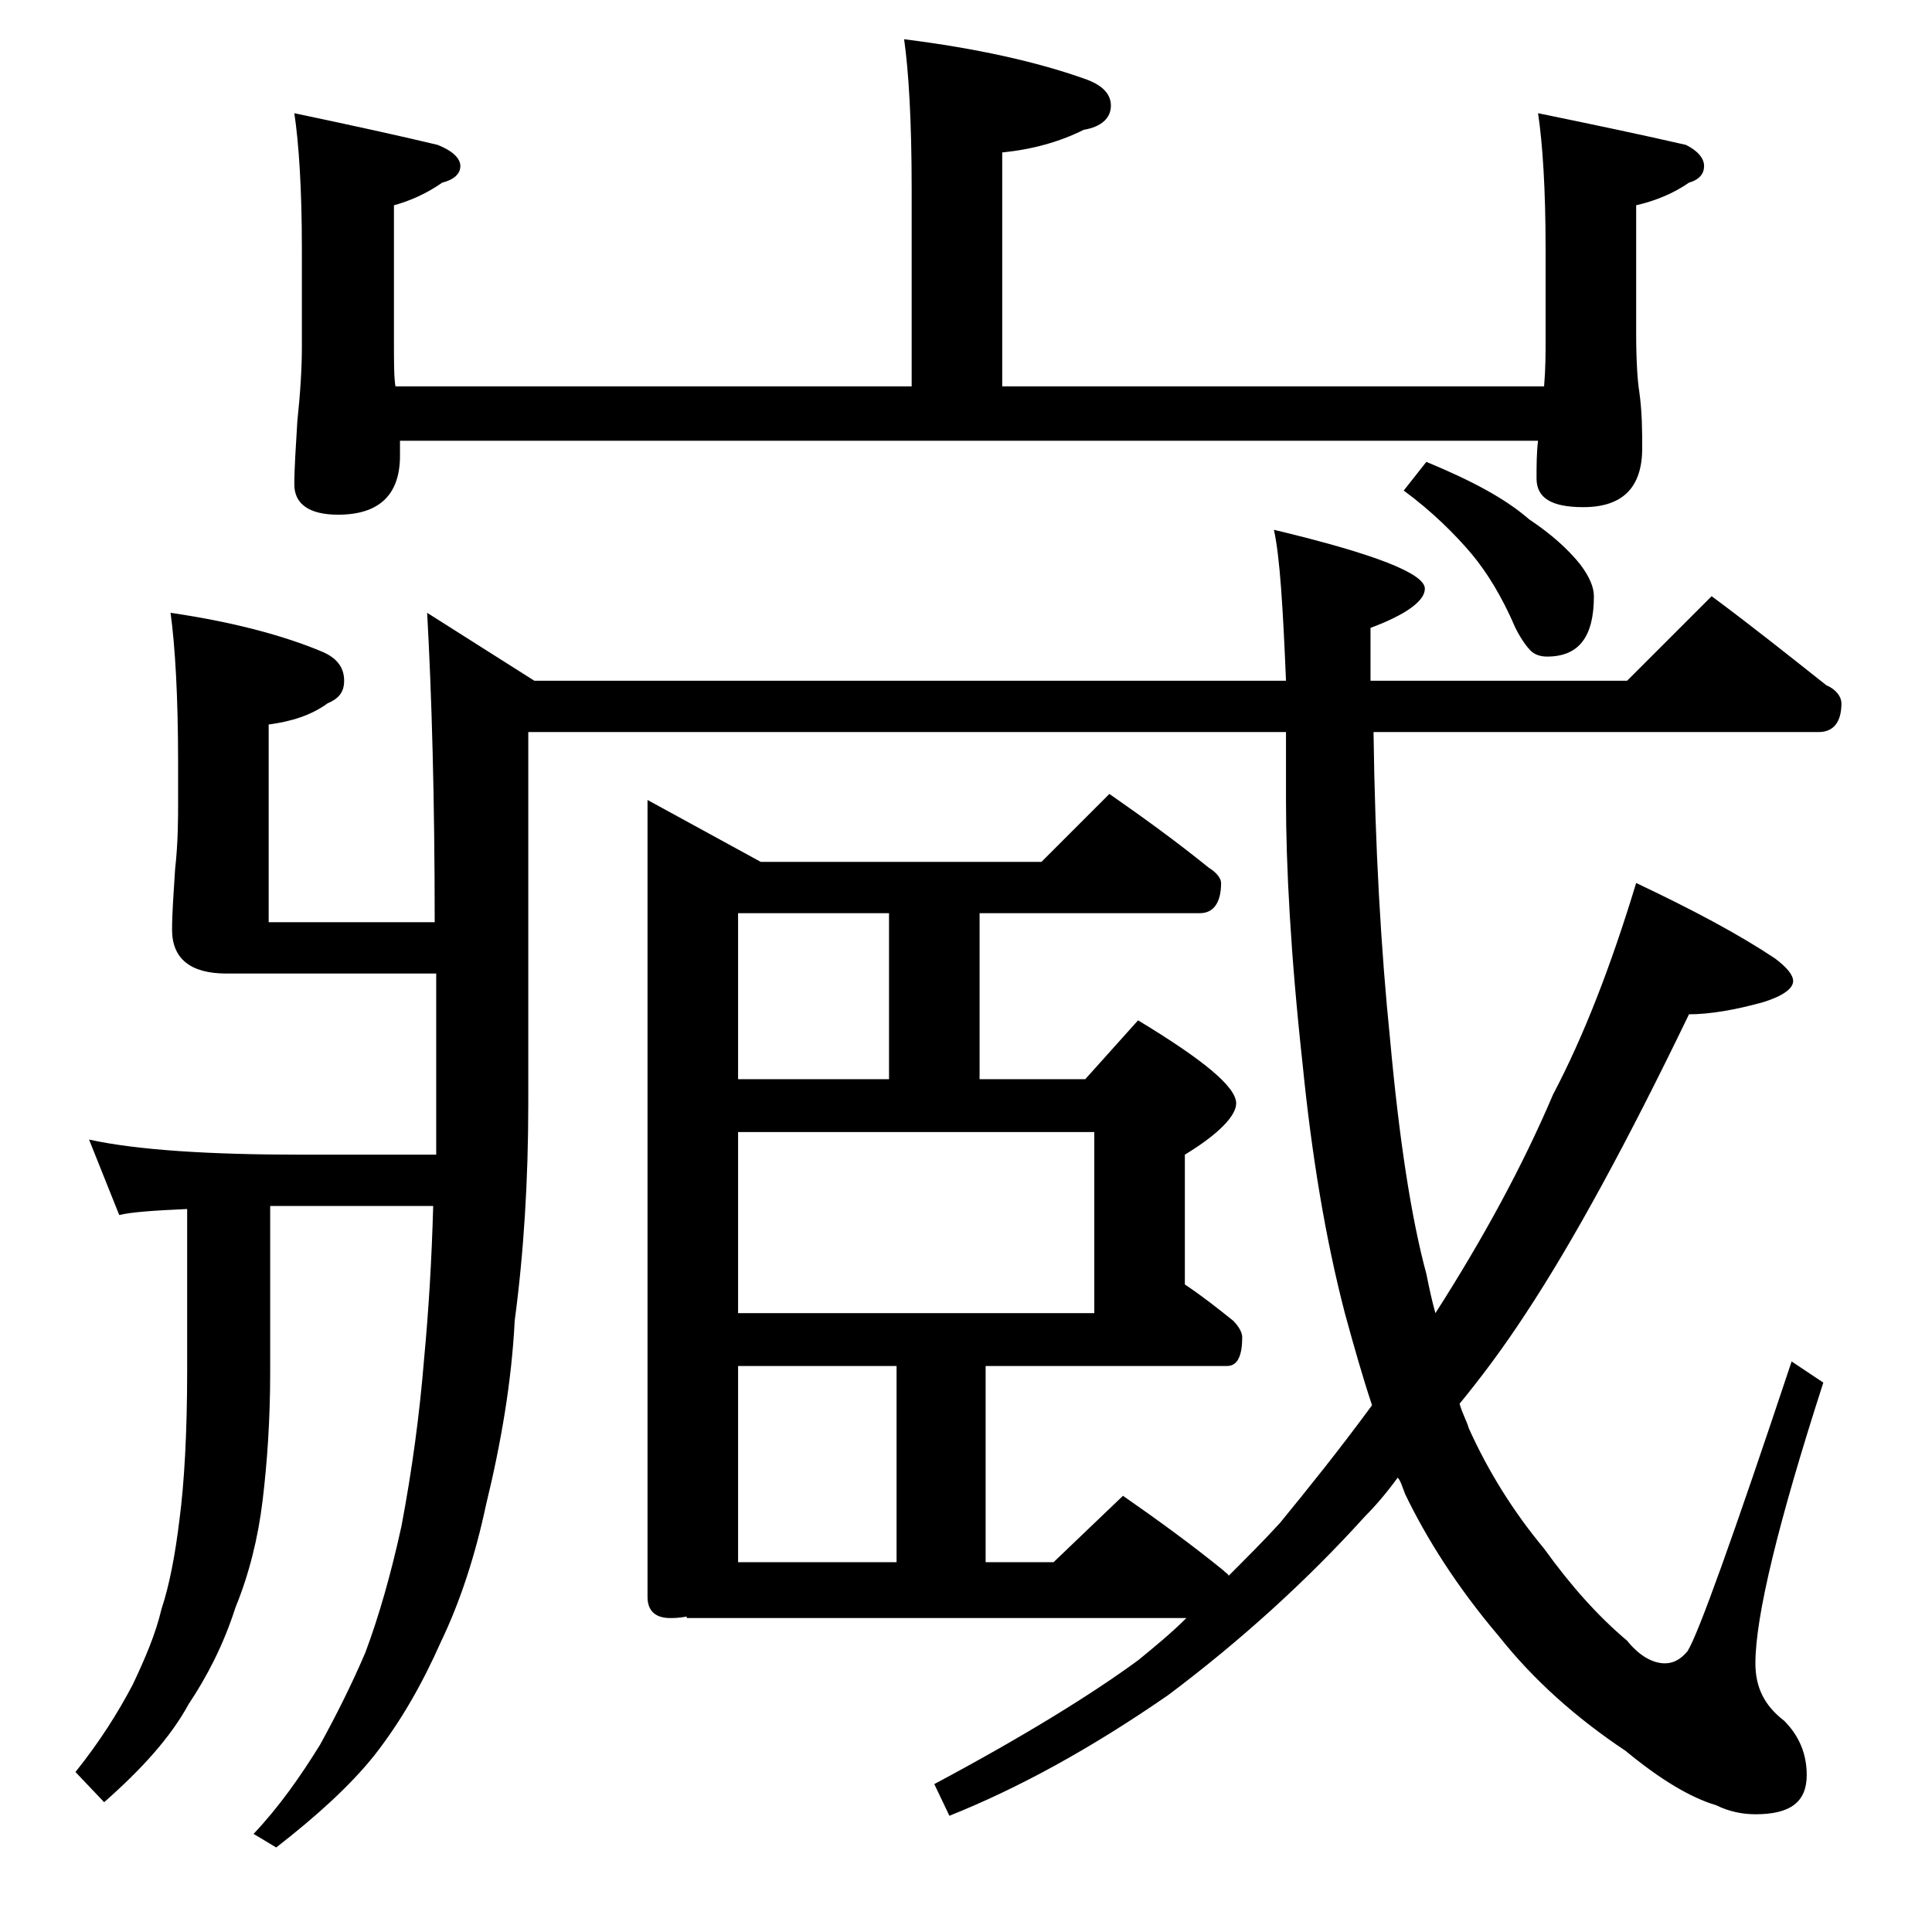 <?xml version="1.0" encoding="utf-8"?>
<!-- Generator: Adobe Illustrator 18.0.0, SVG Export Plug-In . SVG Version: 6.00 Build 0)  -->
<!DOCTYPE svg PUBLIC "-//W3C//DTD SVG 1.1//EN" "http://www.w3.org/Graphics/SVG/1.1/DTD/svg11.dtd">
<svg version="1.1" id="Layer_1" xmlns="http://www.w3.org/2000/svg" xmlns:xlink="http://www.w3.org/1999/xlink" x="0px" y="0px"
	 viewBox="0 0 128 128" enable-background="new 0 0 128 128" xml:space="preserve">
<path d="M113.4,39.5c2.7,2,5.2,4,7.6,5.9c0.7,0.3,1,0.8,1,1.2c0,1.2-0.5,1.9-1.5,1.9H91c0.1,7.7,0.5,14.5,1.1,20.4
	c0.6,6.6,1.4,11.8,2.4,15.5c0.2,1,0.4,1.9,0.6,2.6c3.2-5,5.8-9.8,7.8-14.5c2-3.8,3.8-8.4,5.5-14c3.8,1.8,6.8,3.4,9.2,5
	c0.8,0.6,1.2,1.1,1.2,1.5c0,0.5-0.7,1-2,1.4c-1.8,0.5-3.5,0.8-4.9,0.8c-4.1,8.5-7.7,15.1-10.8,19.8c-1.5,2.3-3,4.3-4.4,6
	c0.2,0.7,0.5,1.2,0.6,1.6c1.3,2.9,3,5.6,5,8c1.8,2.5,3.6,4.5,5.5,6.1c0.8,1,1.7,1.5,2.5,1.5c0.5,0,1-0.2,1.5-0.8
	c0.7-1.1,3-7.5,6.9-19.2l2.1,1.4c-3,9.3-4.5,15.5-4.5,18.6c0,1.6,0.6,2.8,1.9,3.8c1,1,1.5,2.2,1.5,3.6c0,1.8-1.1,2.6-3.4,2.6
	c-0.9,0-1.8-0.2-2.6-0.6c-1.7-0.5-3.7-1.7-6-3.6c-3.3-2.2-6.1-4.7-8.4-7.6c-2.8-3.3-4.8-6.5-6.2-9.4c-0.2-0.5-0.3-0.9-0.5-1.1
	c-0.8,1.1-1.6,2-2.2,2.6c-3.8,4.2-8.2,8.2-13,11.8c-5.2,3.6-10,6.2-14.5,8l-1-2.1c6-3.2,10.5-6,13.5-8.2c1.1-0.9,2.2-1.8,3.2-2.8
	H45.5v-0.1c-0.5,0.1-0.9,0.1-1.1,0.1c-1,0-1.5-0.5-1.5-1.4V53l7.5,4.1H69l4.5-4.5c2.3,1.6,4.5,3.2,6.6,4.9c0.5,0.3,0.8,0.7,0.8,1
	c0,1.3-0.5,2-1.4,2H64.9v11h7l3.5-3.9c4.3,2.6,6.5,4.4,6.5,5.5c0,0.8-1.1,2-3.4,3.4v8.6c1.2,0.8,2.2,1.6,3.2,2.4
	c0.4,0.4,0.6,0.8,0.6,1.1c0,1.2-0.3,1.9-1,1.9h-16v13h4.5l4.6-4.4c2.3,1.6,4.5,3.2,6.6,4.9c0.2,0.2,0.4,0.3,0.4,0.4
	c1.2-1.2,2.4-2.4,3.4-3.5c1.8-2.2,3.9-4.8,6.1-7.8c-0.6-1.8-1.2-3.9-1.8-6.1c-1.3-5-2.2-10.5-2.8-16.5c-0.8-7.3-1.1-13.2-1.1-17.5
	v-4.5H35v24.6c0,5.1-0.3,9.9-0.9,14.4c-0.2,4-0.9,8.1-1.9,12.2c-0.7,3.3-1.7,6.4-3,9.1c-1.2,2.7-2.6,5.2-4.4,7.5
	c-1.6,2-3.8,4-6.5,6.1l-1.5-0.9c1.7-1.8,3.1-3.8,4.4-5.9c1.1-2,2.1-4,3-6.1c0.9-2.4,1.7-5.2,2.4-8.4c0.7-3.7,1.2-7.4,1.5-11.1
	c0.3-3.2,0.5-6.5,0.6-10.1H20c-0.8,0-1.5,0-2.1,0v11c0,3.2-0.2,6-0.5,8.5c-0.3,2.5-0.9,4.9-1.8,7.1c-0.8,2.5-1.9,4.6-3.1,6.4
	c-1.2,2.2-3.1,4.3-5.6,6.5l-1.9-2c1.6-2,2.8-3.9,3.8-5.8c0.8-1.7,1.5-3.3,1.9-5c0.5-1.5,0.9-3.5,1.2-6c0.3-2.3,0.5-5.6,0.5-9.8V80.1
	c-2.2,0.1-3.7,0.2-4.5,0.4l-2-5c3.2,0.7,8,1,14.1,1h8.9v-12H15c-2.4,0-3.6-1-3.6-2.9c0-1.1,0.1-2.4,0.2-4c0.2-1.8,0.2-3.3,0.2-4.6
	v-2.4c0-4.5-0.2-7.8-0.5-10c4.1,0.6,7.5,1.5,10.1,2.6c0.9,0.4,1.4,1,1.4,1.9c0,0.8-0.4,1.2-1.1,1.5c-1.1,0.8-2.4,1.2-3.9,1.4v13.1
	h11c0-8.2-0.2-15.1-0.5-20.5l7.1,4.5h49.8c-0.2-4.8-0.4-8.2-0.8-10c6.7,1.6,10,2.9,10,3.9c0,0.8-1.2,1.7-3.6,2.6v3.5h17L113.4,39.5z
	 M59.9,2.6c4.8,0.6,8.8,1.5,11.9,2.6c1.2,0.4,1.8,1,1.8,1.8c0,0.8-0.6,1.4-1.8,1.6c-1.6,0.8-3.4,1.3-5.4,1.5v15.5h35.9
	c0.1-1.2,0.1-2.2,0.1-3.1v-6c0-4-0.2-7-0.5-9c3.9,0.8,7.2,1.5,9.8,2.1c0.8,0.4,1.2,0.9,1.2,1.4s-0.3,0.9-1,1.1
	c-1,0.7-2.2,1.2-3.5,1.5V22c0,2,0.1,3.3,0.2,3.9c0.2,1.4,0.2,2.7,0.2,3.8c0,2.6-1.3,3.9-3.9,3.9c-2.1,0-3.1-0.6-3.1-1.9
	c0-0.8,0-1.7,0.1-2.5H26.5v1c0,2.6-1.4,3.9-4.1,3.9c-1.9,0-2.9-0.7-2.9-2c0-1.1,0.1-2.5,0.2-4.2C19.9,26,20,24.4,20,23v-6.5
	c0-4-0.2-7-0.5-9c3.8,0.8,7,1.5,9.5,2.1c1,0.4,1.5,0.9,1.5,1.4s-0.4,0.9-1.2,1.1c-1,0.7-2.1,1.2-3.2,1.5v8.9c0,1.5,0,2.5,0.1,3.1
	h34.2V12.5C60.4,8,60.2,4.7,59.9,2.6z M48.9,71.5h10v-11h-10V71.5z M48.9,87h23.6V75H48.9V87z M48.9,103.5h10.5v-13H48.9V103.5z
	 M94.5,30.6c2.9,1.2,5.2,2.4,6.8,3.8c1.5,1,2.6,2,3.4,3c0.6,0.8,0.9,1.5,0.9,2.1c0,2.7-1,4-3.1,4c-0.4,0-0.8-0.1-1.1-0.4
	c-0.2-0.2-0.6-0.7-1-1.5c-0.9-2.1-1.9-3.7-2.9-4.9c-1.1-1.3-2.6-2.8-4.5-4.2L94.5,30.6z"/>
</svg>
